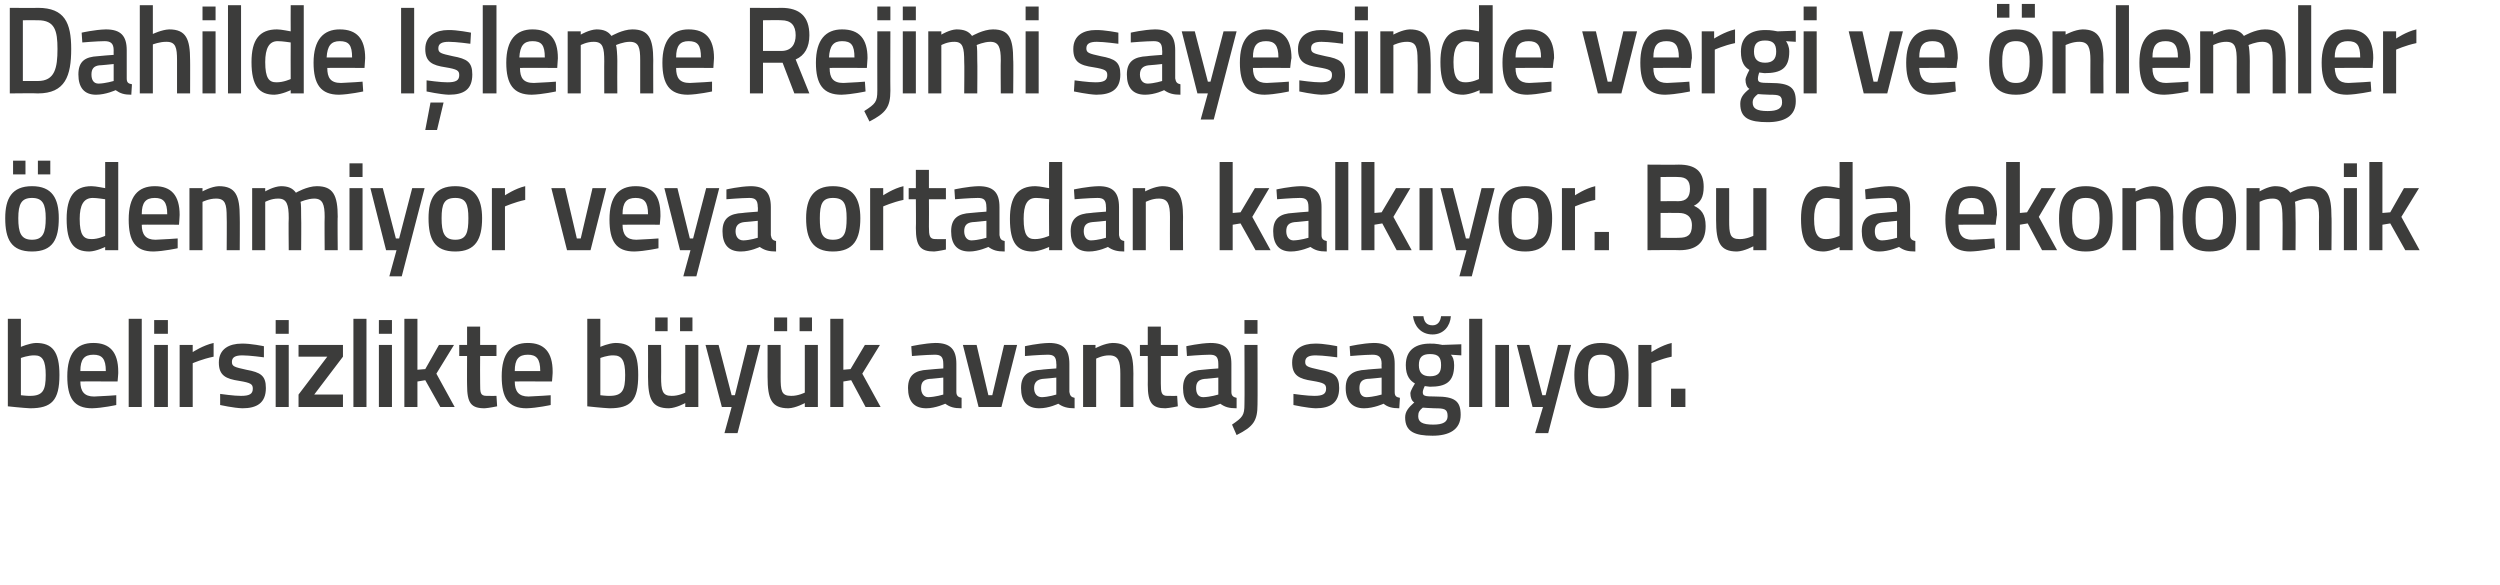 <?xml version="1.0" standalone="no"?><!DOCTYPE svg PUBLIC "-//W3C//DTD SVG 1.1//EN" "http://www.w3.org/Graphics/SVG/1.1/DTD/svg11.dtd"><svg xmlns="http://www.w3.org/2000/svg" version="1.1" width="382.7px" height="89.6px" viewBox="0 0 382.7 89.6">  <desc>Dahilde leme Rejimi sayesinde vergi ve nlemler denmiyor veya ortadan kalk yor Bu da ekonomik belirsizlikte b y k</desc>  <defs/>  <g id="Polygon150074">    <path d="M 9.1 57.4 C 9.1 61.3 7.9 62.5 4.6 62.5 C 3.61 62.46 1.2 62.2 1.2 62.2 L 1.2 48.8 L 3.2 48.8 L 3.2 53.1 C 3.2 53.1 4.48 52.54 5.5 52.5 C 8 52.5 9.1 53.8 9.1 57.4 Z M 7 57.4 C 7 55.2 6.5 54.4 5.3 54.4 C 4.29 54.38 3.2 54.8 3.2 54.8 L 3.2 60.5 C 3.2 60.5 4.22 60.62 4.6 60.6 C 6.6 60.6 7 59.7 7 57.4 Z M 17.8 60.5 L 17.8 62 C 17.8 62 15.72 62.46 14.1 62.5 C 11.3 62.5 10.3 60.9 10.3 57.6 C 10.3 54.1 11.7 52.5 14.3 52.5 C 16.8 52.5 18.1 53.9 18.1 56.9 C 18.14 56.89 18 58.4 18 58.4 C 18 58.4 12.29 58.37 12.3 58.4 C 12.3 59.9 12.9 60.7 14.4 60.7 C 15.85 60.65 17.8 60.5 17.8 60.5 Z M 16.2 56.8 C 16.2 54.9 15.6 54.3 14.3 54.3 C 12.9 54.3 12.3 55 12.3 56.8 C 12.3 56.8 16.2 56.8 16.2 56.8 Z M 19.7 48.8 L 21.7 48.8 L 21.7 62.3 L 19.7 62.3 L 19.7 48.8 Z M 23.6 52.8 L 25.7 52.8 L 25.7 62.3 L 23.6 62.3 L 23.6 52.8 Z M 23.6 49 L 25.7 49 L 25.7 51.1 L 23.6 51.1 L 23.6 49 Z M 27.5 52.8 L 29.5 52.8 L 29.5 53.9 C 29.5 53.9 31.09 52.85 32.7 52.5 C 32.7 52.5 32.7 54.6 32.7 54.6 C 30.98 54.95 29.5 55.6 29.5 55.6 L 29.5 62.3 L 27.5 62.3 L 27.5 52.8 Z M 40.4 54.7 C 40.4 54.7 38.22 54.4 37.1 54.4 C 36 54.4 35.5 54.7 35.5 55.4 C 35.5 56.1 35.9 56.2 37.7 56.6 C 39.9 57 40.7 57.5 40.7 59.4 C 40.7 61.7 39.3 62.5 37.1 62.5 C 35.79 62.46 33.7 62 33.7 62 L 33.7 60.3 C 33.7 60.3 35.94 60.62 36.9 60.6 C 38.2 60.6 38.7 60.3 38.7 59.5 C 38.7 58.8 38.4 58.6 36.6 58.3 C 34.6 58 33.5 57.5 33.5 55.5 C 33.5 53.4 35.1 52.6 37 52.6 C 38.32 52.56 40.4 53 40.4 53 L 40.4 54.7 Z M 42.2 52.8 L 44.2 52.8 L 44.2 62.3 L 42.2 62.3 L 42.2 52.8 Z M 42.2 49 L 44.2 49 L 44.2 51.1 L 42.2 51.1 L 42.2 49 Z M 45.7 52.8 L 52.5 52.8 L 52.5 54.6 L 48.1 60.4 L 52.5 60.4 L 52.5 62.3 L 45.7 62.3 L 45.7 60.4 L 50.1 54.6 L 45.7 54.6 L 45.7 52.8 Z M 54.1 48.8 L 56.1 48.8 L 56.1 62.3 L 54.1 62.3 L 54.1 48.8 Z M 58 52.8 L 60 52.8 L 60 62.3 L 58 62.3 L 58 52.8 Z M 58 49 L 60 49 L 60 51.1 L 58 51.1 L 58 49 Z M 61.9 62.3 L 61.9 48.8 L 63.9 48.8 L 63.9 56.6 L 65.1 56.5 L 67.2 52.8 L 69.5 52.8 L 66.8 57.2 L 69.6 62.3 L 67.4 62.3 L 65.1 58.2 L 63.9 58.4 L 63.9 62.3 L 61.9 62.3 Z M 73.5 54.5 C 73.5 54.5 73.47 58.7 73.5 58.7 C 73.5 60.1 73.5 60.6 74.5 60.6 C 75 60.62 76 60.6 76 60.6 L 76.1 62.2 C 76.1 62.2 74.85 62.46 74.2 62.5 C 72.1 62.5 71.5 61.7 71.5 58.9 C 71.48 58.93 71.5 54.5 71.5 54.5 L 70.3 54.5 L 70.3 52.8 L 71.5 52.8 L 71.5 50 L 73.5 50 L 73.5 52.8 L 76 52.8 L 76 54.5 L 73.5 54.5 Z M 84.3 60.5 L 84.3 62 C 84.3 62 82.21 62.46 80.6 62.5 C 77.8 62.5 76.8 60.9 76.8 57.6 C 76.8 54.1 78.2 52.5 80.8 52.5 C 83.3 52.5 84.6 53.9 84.6 56.9 C 84.63 56.89 84.5 58.4 84.5 58.4 C 84.5 58.4 78.78 58.37 78.8 58.4 C 78.8 59.9 79.4 60.7 80.9 60.7 C 82.34 60.65 84.3 60.5 84.3 60.5 Z M 82.7 56.8 C 82.7 54.9 82.1 54.3 80.8 54.3 C 79.4 54.3 78.8 55 78.8 56.8 C 78.8 56.8 82.7 56.8 82.7 56.8 Z M 97.7 57.4 C 97.7 61.3 96.6 62.5 93.3 62.5 C 92.28 62.46 89.9 62.2 89.9 62.2 L 89.9 48.8 L 91.9 48.8 L 91.9 53.1 C 91.9 53.1 93.14 52.54 94.2 52.5 C 96.7 52.5 97.7 53.8 97.7 57.4 Z M 95.7 57.4 C 95.7 55.2 95.2 54.4 93.9 54.4 C 92.96 54.38 91.9 54.8 91.9 54.8 L 91.9 60.5 C 91.9 60.5 92.88 60.62 93.3 60.6 C 95.3 60.6 95.7 59.7 95.7 57.4 Z M 104.9 52.8 L 104.9 60.1 C 104.9 60.1 103.9 60.62 102.8 60.6 C 101.4 60.6 101.2 59.8 101.2 57.7 C 101.23 57.73 101.2 52.8 101.2 52.8 L 99.2 52.8 C 99.2 52.8 99.22 57.71 99.2 57.7 C 99.2 61.1 99.8 62.5 102.4 62.5 C 103.55 62.46 104.9 61.7 104.9 61.7 L 104.9 62.3 L 106.9 62.3 L 106.9 52.8 L 104.9 52.8 Z M 100.3 48.6 L 102.2 48.6 L 102.2 50.7 L 100.3 50.7 L 100.3 48.6 Z M 104.1 48.6 L 106 48.6 L 106 50.7 L 104.1 50.7 L 104.1 48.6 Z M 110 52.8 L 112 60.5 L 112.5 60.5 L 114.4 52.8 L 116.4 52.8 L 112.9 66.3 L 110.9 66.3 L 112 62.3 L 110.5 62.3 L 108 52.8 L 110 52.8 Z M 123.2 52.8 L 123.2 60.1 C 123.2 60.1 122.18 60.62 121.1 60.6 C 119.6 60.6 119.5 59.8 119.5 57.7 C 119.51 57.73 119.5 52.8 119.5 52.8 L 117.5 52.8 C 117.5 52.8 117.5 57.71 117.5 57.7 C 117.5 61.1 118.1 62.5 120.7 62.5 C 121.83 62.46 123.2 61.7 123.2 61.7 L 123.2 62.3 L 125.2 62.3 L 125.2 52.8 L 123.2 52.8 Z M 118.5 48.6 L 120.5 48.6 L 120.5 50.7 L 118.5 50.7 L 118.5 48.6 Z M 122.4 48.6 L 124.3 48.6 L 124.3 50.7 L 122.4 50.7 L 122.4 48.6 Z M 127.1 62.3 L 127.1 48.8 L 129.1 48.8 L 129.1 56.6 L 130.2 56.5 L 132.4 52.8 L 134.7 52.8 L 132 57.2 L 134.8 62.3 L 132.5 62.3 L 130.3 58.2 L 129.1 58.4 L 129.1 62.3 L 127.1 62.3 Z M 146.4 60 C 146.4 60.6 146.7 60.8 147.2 60.9 C 147.2 60.9 147.2 62.5 147.2 62.5 C 146 62.5 145.4 62.3 144.7 61.8 C 144.7 61.8 143.2 62.5 141.8 62.5 C 139.9 62.5 139 61.4 139 59.4 C 139 57.4 140.1 56.7 142 56.6 C 142.04 56.57 144.4 56.4 144.4 56.4 C 144.4 56.4 144.42 55.68 144.4 55.7 C 144.4 54.6 144 54.3 143.1 54.3 C 141.84 54.31 139.6 54.5 139.6 54.5 L 139.5 53 C 139.5 53 141.55 52.54 143.2 52.5 C 145.5 52.5 146.4 53.5 146.4 55.7 C 146.4 55.7 146.4 60 146.4 60 Z M 142.3 58 C 141.4 58.1 141 58.5 141 59.4 C 141 60.2 141.4 60.8 142.1 60.8 C 143.19 60.77 144.4 60.4 144.4 60.4 L 144.4 57.8 C 144.4 57.8 142.28 58.03 142.3 58 Z M 149.5 52.8 L 151.3 60.5 L 151.9 60.5 L 153.7 52.8 L 155.7 52.8 L 153.3 62.3 L 149.8 62.3 L 147.4 52.8 L 149.5 52.8 Z M 163.7 60 C 163.8 60.6 164 60.8 164.5 60.9 C 164.5 60.9 164.5 62.5 164.5 62.5 C 163.4 62.5 162.7 62.3 162 61.8 C 162 61.8 160.6 62.5 159.1 62.5 C 157.2 62.5 156.3 61.4 156.3 59.4 C 156.3 57.4 157.4 56.7 159.4 56.6 C 159.36 56.57 161.7 56.4 161.7 56.4 C 161.7 56.4 161.74 55.68 161.7 55.7 C 161.7 54.6 161.3 54.3 160.4 54.3 C 159.16 54.31 156.9 54.5 156.9 54.5 L 156.9 53 C 156.9 53 158.86 52.54 160.6 52.5 C 162.8 52.5 163.7 53.5 163.7 55.7 C 163.7 55.7 163.7 60 163.7 60 Z M 159.6 58 C 158.8 58.1 158.3 58.5 158.3 59.4 C 158.3 60.2 158.7 60.8 159.5 60.8 C 160.5 60.77 161.7 60.4 161.7 60.4 L 161.7 57.8 C 161.7 57.8 159.6 58.03 159.6 58 Z M 165.8 62.3 L 165.8 52.8 L 167.7 52.8 L 167.7 53.3 C 167.7 53.3 169.09 52.54 170.3 52.5 C 172.9 52.5 173.5 54 173.5 57.2 C 173.48 57.16 173.5 62.3 173.5 62.3 L 171.5 62.3 C 171.5 62.3 171.49 57.22 171.5 57.2 C 171.5 55.3 171.2 54.4 169.8 54.4 C 168.78 54.38 167.8 54.9 167.8 54.9 L 167.8 62.3 L 165.8 62.3 Z M 177.7 54.5 C 177.7 54.5 177.71 58.7 177.7 58.7 C 177.7 60.1 177.8 60.6 178.7 60.6 C 179.24 60.62 180.2 60.6 180.2 60.6 L 180.3 62.2 C 180.3 62.2 179.09 62.46 178.4 62.5 C 176.4 62.5 175.7 61.7 175.7 58.9 C 175.72 58.93 175.7 54.5 175.7 54.5 L 174.5 54.5 L 174.5 52.8 L 175.7 52.8 L 175.7 50 L 177.7 50 L 177.7 52.8 L 180.3 52.8 L 180.3 54.5 L 177.7 54.5 Z M 188.5 60 C 188.5 60.6 188.8 60.8 189.3 60.9 C 189.3 60.9 189.3 62.5 189.3 62.5 C 188.1 62.5 187.5 62.3 186.8 61.8 C 186.8 61.8 185.3 62.5 183.8 62.5 C 182 62.5 181.1 61.4 181.1 59.4 C 181.1 57.4 182.2 56.7 184.1 56.6 C 184.13 56.57 186.5 56.4 186.5 56.4 C 186.5 56.4 186.51 55.68 186.5 55.7 C 186.5 54.6 186.1 54.3 185.2 54.3 C 183.93 54.31 181.7 54.5 181.7 54.5 L 181.6 53 C 181.6 53 183.63 52.54 185.3 52.5 C 187.6 52.5 188.5 53.5 188.5 55.7 C 188.5 55.7 188.5 60 188.5 60 Z M 184.4 58 C 183.5 58.1 183.1 58.5 183.1 59.4 C 183.1 60.2 183.4 60.8 184.2 60.8 C 185.27 60.77 186.5 60.4 186.5 60.4 L 186.5 57.8 C 186.5 57.8 184.37 58.03 184.4 58 Z M 190.5 52.8 L 192.5 52.8 C 192.5 52.8 192.53 61.91 192.5 61.9 C 192.5 64.4 191.9 65.3 189.3 66.6 C 189.3 66.6 188.6 65 188.6 65 C 190.2 63.9 190.5 63.6 190.5 61.9 C 190.54 61.89 190.5 52.8 190.5 52.8 Z M 190.5 49 L 192.5 49 L 192.5 51.1 L 190.5 51.1 L 190.5 49 Z M 204.7 54.7 C 204.7 54.7 202.52 54.4 201.4 54.4 C 200.3 54.4 199.8 54.7 199.8 55.4 C 199.8 56.1 200.2 56.2 202 56.6 C 204.2 57 205 57.5 205 59.4 C 205 61.7 203.6 62.5 201.4 62.5 C 200.09 62.46 198 62 198 62 L 198 60.3 C 198 60.3 200.24 60.62 201.2 60.6 C 202.5 60.6 203 60.3 203 59.5 C 203 58.8 202.7 58.6 200.9 58.3 C 198.9 58 197.8 57.5 197.8 55.5 C 197.8 53.4 199.4 52.6 201.3 52.6 C 202.61 52.56 204.7 53 204.7 53 L 204.7 54.7 Z M 213.5 60 C 213.5 60.6 213.7 60.8 214.3 60.9 C 214.3 60.9 214.2 62.5 214.2 62.5 C 213.1 62.5 212.4 62.3 211.8 61.8 C 211.8 61.8 210.3 62.5 208.8 62.5 C 207 62.5 206 61.4 206 59.4 C 206 57.4 207.1 56.7 209.1 56.6 C 209.09 56.57 211.5 56.4 211.5 56.4 C 211.5 56.4 211.47 55.68 211.5 55.7 C 211.5 54.6 211 54.3 210.1 54.3 C 208.89 54.31 206.7 54.5 206.7 54.5 L 206.6 53 C 206.6 53 208.59 52.54 210.3 52.5 C 212.5 52.5 213.5 53.5 213.5 55.7 C 213.5 55.7 213.5 60 213.5 60 Z M 209.3 58 C 208.5 58.1 208.1 58.5 208.1 59.4 C 208.1 60.2 208.4 60.8 209.2 60.8 C 210.23 60.77 211.5 60.4 211.5 60.4 L 211.5 57.8 C 211.5 57.8 209.33 58.03 209.3 58 Z M 215.1 63.9 C 215.1 63 215.6 62.4 216.5 61.6 C 216.1 61.4 215.9 60.8 215.9 60.2 C 215.9 59.8 216.6 58.7 216.6 58.7 C 215.9 58.3 215.2 57.6 215.2 55.9 C 215.2 53.5 216.8 52.6 218.9 52.6 C 219.77 52.56 220.8 52.8 220.8 52.8 L 223.7 52.7 L 223.7 54.4 C 223.7 54.4 222.13 54.31 222.1 54.3 C 222.4 54.6 222.6 55.1 222.6 55.9 C 222.6 58.5 221.3 59.2 218.9 59.2 C 218.7 59.2 218.2 59.1 218.1 59.1 C 218.1 59.1 217.8 59.7 217.8 60 C 217.8 60.6 218 60.7 219.8 60.7 C 222.7 60.7 223.6 61.4 223.6 63.5 C 223.6 65.8 221.8 66.7 219.3 66.7 C 216.6 66.7 215.1 66.1 215.1 63.9 Z M 217.8 62.4 C 217.3 62.8 217.1 63.1 217.1 63.7 C 217.1 64.6 217.7 65 219.4 65 C 220.9 65 221.6 64.6 221.6 63.7 C 221.6 62.6 221.1 62.5 219.6 62.5 C 219.1 62.5 217.8 62.4 217.8 62.4 Z M 220.6 55.9 C 220.6 54.7 220.2 54.2 218.9 54.2 C 217.7 54.2 217.2 54.7 217.2 55.9 C 217.2 57 217.7 57.6 218.9 57.6 C 220.2 57.6 220.6 57 220.6 55.9 Z M 217.9 48.4 C 218 49.3 218.4 49.8 219.3 49.8 C 220.1 49.8 220.5 49.2 220.6 48.4 C 220.6 48.4 222.1 48.4 222.1 48.4 C 222 49.9 221 51.2 219.3 51.2 C 217.5 51.2 216.5 49.9 216.3 48.4 C 216.3 48.4 217.9 48.4 217.9 48.4 Z M 224.9 48.8 L 226.9 48.8 L 226.9 62.3 L 224.9 62.3 L 224.9 48.8 Z M 228.9 52.8 L 231 52.8 L 231 62.3 L 228.9 62.3 L 228.9 52.8 Z M 234.1 52.8 L 236.1 60.5 L 236.6 60.5 L 238.5 52.8 L 240.5 52.8 L 237 66.3 L 235 66.3 L 236.2 62.3 L 234.6 62.3 L 232.2 52.8 L 234.1 52.8 Z M 249.3 57.4 C 249.3 60.6 248.3 62.5 245.1 62.5 C 242 62.5 241 60.6 241 57.4 C 241 54.4 242.1 52.5 245.1 52.5 C 248.2 52.5 249.3 54.4 249.3 57.4 Z M 247.2 57.4 C 247.2 55.2 246.8 54.3 245.1 54.3 C 243.5 54.3 243.1 55.2 243.1 57.4 C 243.1 59.6 243.4 60.7 245.1 60.7 C 246.9 60.7 247.2 59.6 247.2 57.4 Z M 250.8 52.8 L 252.8 52.8 L 252.8 53.9 C 252.8 53.9 254.35 52.85 255.9 52.5 C 255.9 52.5 255.9 54.6 255.9 54.6 C 254.24 54.95 252.8 55.6 252.8 55.6 L 252.8 62.3 L 250.8 62.3 L 250.8 52.8 Z M 255.8 59.5 L 258 59.5 L 258 62.3 L 255.8 62.3 L 255.8 59.5 Z " stroke="none" fill="#3c3c3b"/>  </g>  <g id="Polygon150073">    <path d="M 0.8 33.4 C 0.8 36.6 1.7 38.5 4.9 38.5 C 8.1 38.5 9 36.6 9 33.4 C 9 30.4 8 28.5 4.9 28.5 C 1.8 28.5 0.8 30.4 0.8 33.4 Z M 2.8 33.4 C 2.8 31.2 3.3 30.3 4.9 30.3 C 6.5 30.3 7 31.2 7 33.4 C 7 35.6 6.6 36.7 4.9 36.7 C 3.2 36.7 2.8 35.6 2.8 33.4 Z M 2 24.6 L 3.9 24.6 L 3.9 26.7 L 2 26.7 L 2 24.6 Z M 5.8 24.6 L 7.7 24.6 L 7.7 26.7 L 5.8 26.7 L 5.8 24.6 Z M 18.1 38.3 L 16.1 38.3 L 16.1 37.8 C 16.1 37.8 14.78 38.46 13.7 38.5 C 11.3 38.5 10.2 37.2 10.2 33.5 C 10.2 30.1 11.4 28.5 14 28.5 C 14.7 28.5 16 28.8 16.1 28.8 C 16.11 28.79 16.1 24.8 16.1 24.8 L 18.1 24.8 L 18.1 38.3 Z M 16.1 36.1 C 16.1 36.1 16.11 30.52 16.1 30.5 C 16 30.5 14.9 30.3 14.2 30.3 C 12.8 30.3 12.2 31.4 12.2 33.5 C 12.2 36 12.8 36.6 14 36.6 C 15.02 36.62 16.1 36.1 16.1 36.1 Z M 27.2 36.5 L 27.2 38 C 27.2 38 25.11 38.46 23.5 38.5 C 20.7 38.5 19.7 36.9 19.7 33.6 C 19.7 30.1 21.1 28.5 23.7 28.5 C 26.2 28.5 27.5 29.9 27.5 32.9 C 27.52 32.89 27.4 34.4 27.4 34.4 C 27.4 34.4 21.68 34.37 21.7 34.4 C 21.7 35.9 22.3 36.7 23.8 36.7 C 25.24 36.65 27.2 36.5 27.2 36.5 Z M 25.6 32.8 C 25.6 30.9 25 30.3 23.7 30.3 C 22.3 30.3 21.7 31 21.7 32.8 C 21.7 32.8 25.6 32.8 25.6 32.8 Z M 29 38.3 L 29 28.8 L 31 28.8 L 31 29.3 C 31 29.3 32.34 28.54 33.5 28.5 C 36.1 28.5 36.7 30 36.7 33.2 C 36.73 33.16 36.7 38.3 36.7 38.3 L 34.7 38.3 C 34.7 38.3 34.74 33.22 34.7 33.2 C 34.7 31.3 34.5 30.4 33.1 30.4 C 32.03 30.38 31 30.9 31 30.9 L 31 38.3 L 29 38.3 Z M 38.6 38.3 L 38.6 28.8 L 40.6 28.8 L 40.6 29.3 C 40.6 29.3 41.87 28.54 43 28.5 C 44.1 28.5 44.8 28.8 45.3 29.5 C 45.3 29.5 47 28.5 48.5 28.5 C 51 28.5 51.7 29.9 51.7 33.2 C 51.65 33.16 51.7 38.3 51.7 38.3 L 49.7 38.3 C 49.7 38.3 49.66 33.22 49.7 33.2 C 49.7 31.3 49.4 30.4 48.1 30.4 C 47.1 30.4 46 30.9 46 30.9 C 46.1 31.1 46.1 32.4 46.1 33.3 C 46.14 33.33 46.1 38.3 46.1 38.3 L 44.2 38.3 C 44.2 38.3 44.15 33.37 44.2 33.4 C 44.2 31.3 43.9 30.4 42.6 30.4 C 41.54 30.38 40.6 30.9 40.6 30.9 L 40.6 38.3 L 38.6 38.3 Z M 53.5 28.8 L 55.5 28.8 L 55.5 38.3 L 53.5 38.3 L 53.5 28.8 Z M 53.5 25 L 55.5 25 L 55.5 27.1 L 53.5 27.1 L 53.5 25 Z M 58.6 28.8 L 60.6 36.5 L 61.1 36.5 L 63.1 28.8 L 65 28.8 L 61.5 42.3 L 59.6 42.3 L 60.7 38.3 L 59.1 38.3 L 56.7 28.8 L 58.6 28.8 Z M 73.8 33.4 C 73.8 36.6 72.8 38.5 69.7 38.5 C 66.5 38.5 65.6 36.6 65.6 33.4 C 65.6 30.4 66.6 28.5 69.7 28.5 C 72.7 28.5 73.8 30.4 73.8 33.4 Z M 71.7 33.4 C 71.7 31.2 71.3 30.3 69.7 30.3 C 68 30.3 67.6 31.2 67.6 33.4 C 67.6 35.6 68 36.7 69.7 36.7 C 71.4 36.7 71.7 35.6 71.7 33.4 Z M 75.3 28.8 L 77.3 28.8 L 77.3 29.9 C 77.3 29.9 78.87 28.85 80.4 28.5 C 80.4 28.5 80.4 30.6 80.4 30.6 C 78.76 30.95 77.3 31.6 77.3 31.6 L 77.3 38.3 L 75.3 38.3 L 75.3 28.8 Z M 86.5 28.8 L 88.3 36.5 L 88.9 36.5 L 90.7 28.8 L 92.8 28.8 L 90.4 38.3 L 86.8 38.3 L 84.4 28.8 L 86.5 28.8 Z M 100.8 36.5 L 100.8 38 C 100.8 38 98.73 38.46 97.1 38.5 C 94.3 38.5 93.3 36.9 93.3 33.6 C 93.3 30.1 94.7 28.5 97.3 28.5 C 99.9 28.5 101.1 29.9 101.1 32.9 C 101.14 32.89 101 34.4 101 34.4 C 101 34.4 95.3 34.37 95.3 34.4 C 95.3 35.9 95.9 36.7 97.4 36.7 C 98.86 36.65 100.8 36.5 100.8 36.5 Z M 99.2 32.8 C 99.2 30.9 98.6 30.3 97.3 30.3 C 95.9 30.3 95.3 31 95.3 32.8 C 95.3 32.8 99.2 32.8 99.2 32.8 Z M 103.7 28.8 L 105.6 36.5 L 106.1 36.5 L 108.1 28.8 L 110.1 28.8 L 106.6 42.3 L 104.6 42.3 L 105.7 38.3 L 104.1 38.3 L 101.7 28.8 L 103.7 28.8 Z M 118 36 C 118.1 36.6 118.3 36.8 118.8 36.9 C 118.8 36.9 118.8 38.5 118.8 38.5 C 117.7 38.5 117 38.3 116.3 37.8 C 116.3 37.8 114.9 38.5 113.4 38.5 C 111.5 38.5 110.6 37.4 110.6 35.4 C 110.6 33.4 111.7 32.7 113.7 32.6 C 113.67 32.57 116 32.4 116 32.4 C 116 32.4 116.05 31.68 116 31.7 C 116 30.6 115.6 30.3 114.7 30.3 C 113.47 30.31 111.2 30.5 111.2 30.5 L 111.2 29 C 111.2 29 113.17 28.54 114.9 28.5 C 117.1 28.5 118 29.5 118 31.7 C 118 31.7 118 36 118 36 Z M 113.9 34 C 113.1 34.1 112.6 34.5 112.6 35.4 C 112.6 36.2 113 36.8 113.8 36.8 C 114.81 36.77 116 36.4 116 36.4 L 116 33.8 C 116 33.8 113.91 34.03 113.9 34 Z M 131.7 33.4 C 131.7 36.6 130.7 38.5 127.5 38.5 C 124.4 38.5 123.4 36.6 123.4 33.4 C 123.4 30.4 124.5 28.5 127.5 28.5 C 130.6 28.5 131.7 30.4 131.7 33.4 Z M 129.6 33.4 C 129.6 31.2 129.2 30.3 127.5 30.3 C 125.9 30.3 125.5 31.2 125.5 33.4 C 125.5 35.6 125.8 36.7 127.5 36.7 C 129.3 36.7 129.6 35.6 129.6 33.4 Z M 133.2 28.8 L 135.2 28.8 L 135.2 29.9 C 135.2 29.9 136.75 28.85 138.3 28.5 C 138.3 28.5 138.3 30.6 138.3 30.6 C 136.64 30.95 135.2 31.6 135.2 31.6 L 135.2 38.3 L 133.2 38.3 L 133.2 28.8 Z M 142.2 30.5 C 142.2 30.5 142.23 34.7 142.2 34.7 C 142.2 36.1 142.3 36.6 143.2 36.6 C 143.76 36.62 144.8 36.6 144.8 36.6 L 144.8 38.2 C 144.8 38.2 143.61 38.46 143 38.5 C 140.9 38.5 140.2 37.7 140.2 34.9 C 140.24 34.93 140.2 30.5 140.2 30.5 L 139.1 30.5 L 139.1 28.8 L 140.2 28.8 L 140.2 26 L 142.2 26 L 142.2 28.8 L 144.8 28.8 L 144.8 30.5 L 142.2 30.5 Z M 153 36 C 153.1 36.6 153.3 36.8 153.8 36.9 C 153.8 36.9 153.8 38.5 153.8 38.5 C 152.6 38.5 152 38.3 151.3 37.8 C 151.3 37.8 149.8 38.5 148.4 38.5 C 146.5 38.5 145.6 37.4 145.6 35.4 C 145.6 33.4 146.7 32.7 148.6 32.6 C 148.65 32.57 151 32.4 151 32.4 C 151 32.4 151.03 31.68 151 31.7 C 151 30.6 150.6 30.3 149.7 30.3 C 148.45 30.31 146.2 30.5 146.2 30.5 L 146.1 29 C 146.1 29 148.15 28.54 149.8 28.5 C 152.1 28.5 153 29.5 153 31.7 C 153 31.7 153 36 153 36 Z M 148.9 34 C 148 34.1 147.6 34.5 147.6 35.4 C 147.6 36.2 148 36.8 148.7 36.8 C 149.79 36.77 151 36.4 151 36.4 L 151 33.8 C 151 33.8 148.89 34.03 148.9 34 Z M 162.6 38.3 L 160.6 38.3 L 160.6 37.8 C 160.6 37.8 159.23 38.46 158.1 38.5 C 155.7 38.5 154.6 37.2 154.6 33.5 C 154.6 30.1 155.8 28.5 158.5 28.5 C 159.2 28.5 160.4 28.8 160.6 28.8 C 160.56 28.79 160.6 24.8 160.6 24.8 L 162.6 24.8 L 162.6 38.3 Z M 160.6 36.1 C 160.6 36.1 160.56 30.52 160.6 30.5 C 160.4 30.5 159.4 30.3 158.6 30.3 C 157.2 30.3 156.7 31.4 156.7 33.5 C 156.7 36 157.3 36.6 158.4 36.6 C 159.47 36.62 160.6 36.1 160.6 36.1 Z M 171.3 36 C 171.4 36.6 171.6 36.8 172.1 36.9 C 172.1 36.9 172.1 38.5 172.1 38.5 C 171 38.5 170.3 38.3 169.6 37.8 C 169.6 37.8 168.2 38.5 166.7 38.5 C 164.8 38.5 163.9 37.4 163.9 35.4 C 163.9 33.4 165 32.7 167 32.6 C 166.96 32.57 169.3 32.4 169.3 32.4 C 169.3 32.4 169.33 31.68 169.3 31.7 C 169.3 30.6 168.9 30.3 168 30.3 C 166.75 30.31 164.5 30.5 164.5 30.5 L 164.4 29 C 164.4 29 166.46 28.54 168.2 28.5 C 170.4 28.5 171.3 29.5 171.3 31.7 C 171.3 31.7 171.3 36 171.3 36 Z M 167.2 34 C 166.3 34.1 165.9 34.5 165.9 35.4 C 165.9 36.2 166.3 36.8 167 36.8 C 168.1 36.77 169.3 36.4 169.3 36.4 L 169.3 33.8 C 169.3 33.8 167.2 34.03 167.2 34 Z M 173.4 38.3 L 173.4 28.8 L 175.3 28.8 L 175.3 29.3 C 175.3 29.3 176.69 28.54 177.9 28.5 C 180.4 28.5 181.1 30 181.1 33.2 C 181.08 33.16 181.1 38.3 181.1 38.3 L 179.1 38.3 C 179.1 38.3 179.08 33.22 179.1 33.2 C 179.1 31.3 178.8 30.4 177.4 30.4 C 176.38 30.38 175.4 30.9 175.4 30.9 L 175.4 38.3 L 173.4 38.3 Z M 186.7 38.3 L 186.7 24.8 L 188.7 24.8 L 188.7 32.6 L 189.9 32.5 L 192.1 28.8 L 194.3 28.8 L 191.7 33.2 L 194.5 38.3 L 192.2 38.3 L 189.9 34.2 L 188.7 34.4 L 188.7 38.3 L 186.7 38.3 Z M 202.3 36 C 202.3 36.6 202.6 36.8 203.1 36.9 C 203.1 36.9 203.1 38.5 203.1 38.5 C 201.9 38.5 201.3 38.3 200.6 37.8 C 200.6 37.8 199.1 38.5 197.6 38.5 C 195.8 38.5 194.9 37.4 194.9 35.4 C 194.9 33.4 196 32.7 197.9 32.6 C 197.94 32.57 200.3 32.4 200.3 32.4 C 200.3 32.4 200.32 31.68 200.3 31.7 C 200.3 30.6 199.9 30.3 199 30.3 C 197.74 30.31 195.5 30.5 195.5 30.5 L 195.4 29 C 195.4 29 197.44 28.54 199.1 28.5 C 201.4 28.5 202.3 29.5 202.3 31.7 C 202.3 31.7 202.3 36 202.3 36 Z M 198.2 34 C 197.3 34.1 196.9 34.5 196.9 35.4 C 196.9 36.2 197.3 36.8 198 36.8 C 199.08 36.77 200.3 36.4 200.3 36.4 L 200.3 33.8 C 200.3 33.8 198.18 34.03 198.2 34 Z M 204.4 24.8 L 206.4 24.8 L 206.4 38.3 L 204.4 38.3 L 204.4 24.8 Z M 208.4 38.3 L 208.4 24.8 L 210.4 24.8 L 210.4 32.6 L 211.5 32.5 L 213.7 28.8 L 215.9 28.8 L 213.3 33.2 L 216.1 38.3 L 213.8 38.3 L 211.6 34.2 L 210.4 34.4 L 210.4 38.3 L 208.4 38.3 Z M 217.3 28.8 L 219.3 28.8 L 219.3 38.3 L 217.3 38.3 L 217.3 28.8 Z M 222.4 28.8 L 224.4 36.5 L 224.9 36.5 L 226.8 28.8 L 228.8 28.8 L 225.3 42.3 L 223.4 42.3 L 224.5 38.3 L 222.9 38.3 L 220.5 28.8 L 222.4 28.8 Z M 237.6 33.4 C 237.6 36.6 236.6 38.5 233.5 38.5 C 230.3 38.5 229.4 36.6 229.4 33.4 C 229.4 30.4 230.4 28.5 233.5 28.5 C 236.5 28.5 237.6 30.4 237.6 33.4 Z M 235.5 33.4 C 235.5 31.2 235.1 30.3 233.5 30.3 C 231.8 30.3 231.4 31.2 231.4 33.4 C 231.4 35.6 231.7 36.7 233.5 36.7 C 235.2 36.7 235.5 35.6 235.5 33.4 Z M 239.1 28.8 L 241.1 28.8 L 241.1 29.9 C 241.1 29.9 242.66 28.85 244.2 28.5 C 244.2 28.5 244.2 30.6 244.2 30.6 C 242.55 30.95 241.1 31.6 241.1 31.6 L 241.1 38.3 L 239.1 38.3 L 239.1 28.8 Z M 244.1 35.5 L 246.3 35.5 L 246.3 38.3 L 244.1 38.3 L 244.1 35.5 Z M 257 25.2 C 259.5 25.2 260.8 26.2 260.8 28.6 C 260.8 30.2 260.3 31 259.3 31.5 C 260.4 32 261.1 32.8 261.1 34.6 C 261.1 37.2 259.6 38.3 257.1 38.3 C 257.12 38.25 252.2 38.3 252.2 38.3 L 252.2 25.2 C 252.2 25.2 256.97 25.24 257 25.2 Z M 254.2 32.6 L 254.2 36.4 C 254.2 36.4 257.01 36.43 257 36.4 C 258.3 36.4 259 36 259 34.5 C 259 33 258 32.6 257 32.6 C 256.97 32.57 254.2 32.6 254.2 32.6 Z M 254.2 27.1 L 254.2 30.8 C 254.2 30.8 256.94 30.78 256.9 30.8 C 258.2 30.8 258.7 30.1 258.7 28.9 C 258.7 27.6 258.1 27.1 256.9 27.1 C 256.86 27.06 254.2 27.1 254.2 27.1 Z M 270.4 28.8 L 270.4 38.3 L 268.4 38.3 L 268.4 37.7 C 268.4 37.7 267.03 38.46 265.9 38.5 C 263.3 38.5 262.7 37.1 262.7 33.7 C 262.7 33.71 262.7 28.8 262.7 28.8 L 264.7 28.8 C 264.7 28.8 264.71 33.73 264.7 33.7 C 264.7 35.8 264.8 36.6 266.3 36.6 C 267.38 36.62 268.4 36.1 268.4 36.1 L 268.4 28.8 L 270.4 28.8 Z M 283.6 38.3 L 281.6 38.3 L 281.6 37.8 C 281.6 37.8 280.3 38.46 279.2 38.5 C 276.8 38.5 275.7 37.2 275.7 33.5 C 275.7 30.1 276.9 28.5 279.5 28.5 C 280.3 28.5 281.5 28.8 281.6 28.8 C 281.63 28.79 281.6 24.8 281.6 24.8 L 283.6 24.8 L 283.6 38.3 Z M 281.6 36.1 C 281.6 36.1 281.63 30.52 281.6 30.5 C 281.5 30.5 280.4 30.3 279.7 30.3 C 278.3 30.3 277.7 31.4 277.7 33.5 C 277.7 36 278.4 36.6 279.5 36.6 C 280.54 36.62 281.6 36.1 281.6 36.1 Z M 292.4 36 C 292.4 36.6 292.7 36.8 293.2 36.9 C 293.2 36.9 293.2 38.5 293.2 38.5 C 292 38.5 291.4 38.3 290.7 37.8 C 290.7 37.8 289.2 38.5 287.7 38.5 C 285.9 38.5 285 37.4 285 35.4 C 285 33.4 286.1 32.7 288 32.6 C 288.03 32.57 290.4 32.4 290.4 32.4 C 290.4 32.4 290.41 31.68 290.4 31.7 C 290.4 30.6 290 30.3 289.1 30.3 C 287.83 30.31 285.6 30.5 285.6 30.5 L 285.5 29 C 285.5 29 287.53 28.54 289.2 28.5 C 291.5 28.5 292.4 29.5 292.4 31.7 C 292.4 31.7 292.4 36 292.4 36 Z M 288.3 34 C 287.4 34.1 287 34.5 287 35.4 C 287 36.2 287.3 36.8 288.1 36.8 C 289.17 36.77 290.4 36.4 290.4 36.4 L 290.4 33.8 C 290.4 33.8 288.27 34.03 288.3 34 Z M 305.3 36.5 L 305.4 38 C 305.4 38 303.25 38.46 301.6 38.5 C 298.9 38.5 297.8 36.9 297.8 33.6 C 297.8 30.1 299.3 28.5 301.8 28.5 C 304.4 28.5 305.7 29.9 305.7 32.9 C 305.67 32.89 305.5 34.4 305.5 34.4 C 305.5 34.4 299.82 34.37 299.8 34.4 C 299.8 35.9 300.4 36.7 301.9 36.7 C 303.38 36.65 305.3 36.5 305.3 36.5 Z M 303.7 32.8 C 303.7 30.9 303.1 30.3 301.8 30.3 C 300.4 30.3 299.8 31 299.8 32.8 C 299.8 32.8 303.7 32.8 303.7 32.8 Z M 307.1 38.3 L 307.1 24.8 L 309.2 24.8 L 309.2 32.6 L 310.3 32.5 L 312.5 28.8 L 314.7 28.8 L 312.1 33.2 L 314.9 38.3 L 312.6 38.3 L 310.4 34.2 L 309.2 34.4 L 309.2 38.3 L 307.1 38.3 Z M 323.4 33.4 C 323.4 36.6 322.5 38.5 319.3 38.5 C 316.1 38.5 315.2 36.6 315.2 33.4 C 315.2 30.4 316.2 28.5 319.3 28.5 C 322.4 28.5 323.4 30.4 323.4 33.4 Z M 321.4 33.4 C 321.4 31.2 320.9 30.3 319.3 30.3 C 317.7 30.3 317.2 31.2 317.2 33.4 C 317.2 35.6 317.6 36.7 319.3 36.7 C 321 36.7 321.4 35.6 321.4 33.4 Z M 324.9 38.3 L 324.9 28.8 L 326.9 28.8 L 326.9 29.3 C 326.9 29.3 328.28 28.54 329.5 28.5 C 332 28.5 332.7 30 332.7 33.2 C 332.67 33.16 332.7 38.3 332.7 38.3 L 330.7 38.3 C 330.7 38.3 330.68 33.22 330.7 33.2 C 330.7 31.3 330.4 30.4 329 30.4 C 327.97 30.38 327 30.9 327 30.9 L 327 38.3 L 324.9 38.3 Z M 342.3 33.4 C 342.3 36.6 341.4 38.5 338.2 38.5 C 335.1 38.5 334.1 36.6 334.1 33.4 C 334.1 30.4 335.1 28.5 338.2 28.5 C 341.3 28.5 342.3 30.4 342.3 33.4 Z M 340.3 33.4 C 340.3 31.2 339.8 30.3 338.2 30.3 C 336.6 30.3 336.1 31.2 336.1 33.4 C 336.1 35.6 336.5 36.7 338.2 36.7 C 339.9 36.7 340.3 35.6 340.3 33.4 Z M 343.9 38.3 L 343.9 28.8 L 345.9 28.8 L 345.9 29.3 C 345.9 29.3 347.16 28.54 348.2 28.5 C 349.4 28.5 350.1 28.8 350.6 29.5 C 350.6 29.5 352.3 28.5 353.8 28.5 C 356.3 28.5 356.9 29.9 356.9 33.2 C 356.95 33.16 356.9 38.3 356.9 38.3 L 355 38.3 C 355 38.3 354.96 33.22 355 33.2 C 355 31.3 354.7 30.4 353.4 30.4 C 352.4 30.4 351.3 30.9 351.3 30.9 C 351.4 31.1 351.4 32.4 351.4 33.3 C 351.44 33.33 351.4 38.3 351.4 38.3 L 349.4 38.3 C 349.4 38.3 349.45 33.37 349.4 33.4 C 349.4 31.3 349.2 30.4 347.9 30.4 C 346.83 30.38 345.9 30.9 345.9 30.9 L 345.9 38.3 L 343.9 38.3 Z M 358.8 28.8 L 360.8 28.8 L 360.8 38.3 L 358.8 38.3 L 358.8 28.8 Z M 358.8 25 L 360.8 25 L 360.8 27.1 L 358.8 27.1 L 358.8 25 Z M 362.7 38.3 L 362.7 24.8 L 364.7 24.8 L 364.7 32.6 L 365.9 32.5 L 368 28.8 L 370.3 28.8 L 367.6 33.2 L 370.4 38.3 L 368.2 38.3 L 365.9 34.2 L 364.7 34.4 L 364.7 38.3 L 362.7 38.3 Z " stroke="none" fill="#3c3c3b"/>  </g>  <g id="Polygon150072">    <path d="M 1.5 14.3 L 1.5 1.2 C 1.5 1.2 5.82 1.24 5.8 1.2 C 9.9 1.2 10.9 3.5 10.9 7.5 C 10.9 11.6 10 14.3 5.8 14.3 C 5.82 14.25 1.5 14.3 1.5 14.3 Z M 5.8 3.1 C 5.82 3.08 3.5 3.1 3.5 3.1 L 3.5 12.4 C 3.5 12.4 5.82 12.39 5.8 12.4 C 8.4 12.4 8.8 10.4 8.8 7.5 C 8.8 4.7 8.4 3.1 5.8 3.1 Z M 19.4 12 C 19.4 12.6 19.6 12.8 20.2 12.9 C 20.2 12.9 20.1 14.5 20.1 14.5 C 19 14.5 18.4 14.3 17.7 13.8 C 17.7 13.8 16.2 14.5 14.7 14.5 C 12.9 14.5 12 13.4 12 11.4 C 12 9.4 13 8.7 15 8.6 C 15 8.57 17.4 8.4 17.4 8.4 C 17.4 8.4 17.38 7.68 17.4 7.7 C 17.4 6.6 16.9 6.3 16 6.3 C 14.8 6.31 12.6 6.5 12.6 6.5 L 12.5 5 C 12.5 5 14.51 4.54 16.2 4.5 C 18.5 4.5 19.4 5.5 19.4 7.7 C 19.4 7.7 19.4 12 19.4 12 Z M 15.2 10 C 14.4 10.1 14 10.5 14 11.4 C 14 12.2 14.3 12.8 15.1 12.8 C 16.15 12.77 17.4 12.4 17.4 12.4 L 17.4 9.8 C 17.4 9.8 15.24 10.03 15.2 10 Z M 21.4 14.3 L 21.4 0.8 L 23.4 0.8 L 23.4 5.2 C 23.4 5.2 24.77 4.54 25.9 4.5 C 28.5 4.5 29.1 6 29.1 9.2 C 29.12 9.16 29.1 14.3 29.1 14.3 L 27.1 14.3 C 27.1 14.3 27.11 9.22 27.1 9.2 C 27.1 7.3 26.9 6.4 25.5 6.4 C 24.46 6.38 23.4 6.8 23.4 6.8 L 23.4 14.3 L 21.4 14.3 Z M 31 4.8 L 33 4.8 L 33 14.3 L 31 14.3 L 31 4.8 Z M 31 1 L 33 1 L 33 3.1 L 31 3.1 L 31 1 Z M 34.9 0.8 L 36.9 0.8 L 36.9 14.3 L 34.9 14.3 L 34.9 0.8 Z M 46.5 14.3 L 44.5 14.3 L 44.5 13.8 C 44.5 13.8 43.15 14.46 42 14.5 C 39.7 14.5 38.5 13.2 38.5 9.5 C 38.5 6.1 39.7 4.5 42.4 4.5 C 43.1 4.5 44.4 4.8 44.5 4.8 C 44.48 4.79 44.5 0.8 44.5 0.8 L 46.5 0.8 L 46.5 14.3 Z M 44.5 12.1 C 44.5 12.1 44.48 6.52 44.5 6.5 C 44.4 6.5 43.3 6.3 42.5 6.3 C 41.2 6.3 40.6 7.4 40.6 9.5 C 40.6 12 41.2 12.6 42.3 12.6 C 43.39 12.62 44.5 12.1 44.5 12.1 Z M 55.5 12.5 L 55.6 14 C 55.6 14 53.48 14.46 51.9 14.5 C 49.1 14.5 48 12.9 48 9.6 C 48 6.1 49.5 4.5 52 4.5 C 54.6 4.5 55.9 5.9 55.9 8.9 C 55.89 8.89 55.8 10.4 55.8 10.4 C 55.8 10.4 50.05 10.37 50.1 10.4 C 50.1 11.9 50.6 12.7 52.2 12.7 C 53.61 12.65 55.5 12.5 55.5 12.5 Z M 53.9 8.8 C 53.9 6.9 53.4 6.3 52 6.3 C 50.7 6.3 50.1 7 50 8.8 C 50 8.8 53.9 8.8 53.9 8.8 Z M 61.4 1.2 L 63.4 1.2 L 63.4 14.3 L 61.4 14.3 L 61.4 1.2 Z M 61.4 -2.8 L 63.4 -2.8 L 63.4 -0.6 L 61.4 -0.6 L 61.4 -2.8 Z M 65.1 19.9 L 66.9 19.9 L 67.9 15.7 L 65.9 15.7 L 65.1 19.9 Z M 72 6.7 C 72 6.7 69.84 6.4 68.7 6.4 C 67.6 6.4 67.1 6.7 67.1 7.4 C 67.1 8.1 67.5 8.2 69.3 8.6 C 71.5 9 72.3 9.5 72.3 11.4 C 72.3 13.7 71 14.5 68.7 14.5 C 67.41 14.46 65.3 14 65.3 14 L 65.3 12.3 C 65.3 12.3 67.56 12.62 68.5 12.6 C 69.8 12.6 70.3 12.3 70.3 11.5 C 70.3 10.8 70 10.6 68.2 10.3 C 66.2 10 65.1 9.5 65.1 7.5 C 65.1 5.4 66.8 4.6 68.6 4.6 C 69.93 4.56 72.1 5 72.1 5 L 72 6.7 Z M 73.9 0.8 L 76 0.8 L 76 14.3 L 73.9 14.3 L 73.9 0.8 Z M 85.1 12.5 L 85.1 14 C 85.1 14 83 14.46 81.4 14.5 C 78.6 14.5 77.5 12.9 77.5 9.6 C 77.5 6.1 79 4.5 81.5 4.5 C 84.1 4.5 85.4 5.9 85.4 8.9 C 85.41 8.89 85.3 10.4 85.3 10.4 C 85.3 10.4 79.57 10.37 79.6 10.4 C 79.6 11.9 80.1 12.7 81.7 12.7 C 83.13 12.65 85.1 12.5 85.1 12.5 Z M 83.4 8.8 C 83.4 6.9 82.9 6.3 81.5 6.3 C 80.2 6.3 79.6 7 79.5 8.8 C 79.5 8.8 83.4 8.8 83.4 8.8 Z M 86.9 14.3 L 86.9 4.8 L 88.9 4.8 L 88.9 5.3 C 88.9 5.3 90.19 4.54 91.3 4.5 C 92.4 4.5 93.1 4.8 93.6 5.5 C 93.6 5.5 95.3 4.5 96.8 4.5 C 99.3 4.5 100 5.9 100 9.2 C 99.98 9.16 100 14.3 100 14.3 L 98 14.3 C 98 14.3 97.99 9.22 98 9.2 C 98 7.3 97.8 6.4 96.4 6.4 C 95.4 6.4 94.3 6.9 94.3 6.9 C 94.4 7.1 94.5 8.4 94.5 9.3 C 94.47 9.33 94.5 14.3 94.5 14.3 L 92.5 14.3 C 92.5 14.3 92.48 9.37 92.5 9.4 C 92.5 7.3 92.3 6.4 90.9 6.4 C 89.86 6.38 88.9 6.9 88.9 6.9 L 88.9 14.3 L 86.9 14.3 Z M 109 12.5 L 109 14 C 109 14 106.9 14.46 105.3 14.5 C 102.5 14.5 101.4 12.9 101.4 9.6 C 101.4 6.1 102.9 4.5 105.4 4.5 C 108 4.5 109.3 5.9 109.3 8.9 C 109.31 8.89 109.2 10.4 109.2 10.4 C 109.2 10.4 103.47 10.37 103.5 10.4 C 103.5 11.9 104 12.7 105.6 12.7 C 107.03 12.65 109 12.5 109 12.5 Z M 107.3 8.8 C 107.3 6.9 106.8 6.3 105.4 6.3 C 104.1 6.3 103.5 7 103.5 8.8 C 103.5 8.8 107.3 8.8 107.3 8.8 Z M 116.8 9.6 L 116.8 14.3 L 114.8 14.3 L 114.8 1.2 C 114.8 1.2 119.6 1.24 119.6 1.2 C 122.4 1.2 123.9 2.5 123.9 5.4 C 123.9 7.2 123.2 8.5 121.8 9.1 C 121.81 9.14 123.9 14.3 123.9 14.3 L 121.6 14.3 L 119.8 9.6 L 116.8 9.6 Z M 119.6 3.1 C 119.6 3.06 116.8 3.1 116.8 3.1 L 116.8 7.8 C 116.8 7.8 119.63 7.79 119.6 7.8 C 121.2 7.8 121.8 6.7 121.8 5.4 C 121.8 3.9 121.1 3.1 119.6 3.1 Z M 132.4 12.5 L 132.5 14 C 132.5 14 130.38 14.46 128.8 14.5 C 126 14.5 124.9 12.9 124.9 9.6 C 124.9 6.1 126.4 4.5 128.9 4.5 C 131.5 4.5 132.8 5.9 132.8 8.9 C 132.8 8.89 132.7 10.4 132.7 10.4 C 132.7 10.4 126.95 10.37 127 10.4 C 127 11.9 127.5 12.7 129.1 12.7 C 130.51 12.65 132.4 12.5 132.4 12.5 Z M 130.8 8.8 C 130.8 6.9 130.3 6.3 128.9 6.3 C 127.6 6.3 127 7 126.9 8.8 C 126.9 8.8 130.8 8.8 130.8 8.8 Z M 134.3 4.8 L 136.3 4.8 C 136.3 4.8 136.27 13.91 136.3 13.9 C 136.3 16.4 135.6 17.3 133.1 18.6 C 133.1 18.6 132.3 17 132.3 17 C 134 15.9 134.3 15.6 134.3 13.9 C 134.28 13.89 134.3 4.8 134.3 4.8 Z M 134.3 1 L 136.3 1 L 136.3 3.1 L 134.3 3.1 L 134.3 1 Z M 138.2 4.8 L 140.2 4.8 L 140.2 14.3 L 138.2 14.3 L 138.2 4.8 Z M 138.2 1 L 140.2 1 L 140.2 3.1 L 138.2 3.1 L 138.2 1 Z M 142.1 14.3 L 142.1 4.8 L 144.1 4.8 L 144.1 5.3 C 144.1 5.3 145.36 4.54 146.4 4.5 C 147.6 4.5 148.3 4.8 148.8 5.5 C 148.8 5.5 150.5 4.5 152 4.5 C 154.5 4.5 155.1 5.9 155.1 9.2 C 155.15 9.16 155.1 14.3 155.1 14.3 L 153.2 14.3 C 153.2 14.3 153.16 9.22 153.2 9.2 C 153.2 7.3 152.9 6.4 151.6 6.4 C 150.6 6.4 149.5 6.9 149.5 6.9 C 149.6 7.1 149.6 8.4 149.6 9.3 C 149.64 9.33 149.6 14.3 149.6 14.3 L 147.6 14.3 C 147.6 14.3 147.65 9.37 147.6 9.4 C 147.6 7.3 147.4 6.4 146.1 6.4 C 145.03 6.38 144.1 6.9 144.1 6.9 L 144.1 14.3 L 142.1 14.3 Z M 157 4.8 L 159 4.8 L 159 14.3 L 157 14.3 L 157 4.8 Z M 157 1 L 159 1 L 159 3.1 L 157 3.1 L 157 1 Z M 171.2 6.7 C 171.2 6.7 169 6.4 167.9 6.4 C 166.8 6.4 166.3 6.7 166.3 7.4 C 166.3 8.1 166.7 8.2 168.5 8.6 C 170.7 9 171.5 9.5 171.5 11.4 C 171.5 13.7 170.1 14.5 167.8 14.5 C 166.57 14.46 164.4 14 164.4 14 L 164.5 12.3 C 164.5 12.3 166.71 12.62 167.7 12.6 C 169 12.6 169.5 12.3 169.5 11.5 C 169.5 10.8 169.2 10.6 167.4 10.3 C 165.3 10 164.3 9.5 164.3 7.5 C 164.3 5.4 165.9 4.6 167.7 4.6 C 169.09 4.56 171.2 5 171.2 5 L 171.2 6.7 Z M 179.9 12 C 180 12.6 180.2 12.8 180.7 12.9 C 180.7 12.9 180.7 14.5 180.7 14.5 C 179.6 14.5 178.9 14.3 178.2 13.8 C 178.2 13.8 176.8 14.5 175.3 14.5 C 173.4 14.5 172.5 13.4 172.5 11.4 C 172.5 9.4 173.6 8.7 175.6 8.6 C 175.57 8.57 177.9 8.4 177.9 8.4 C 177.9 8.4 177.94 7.68 177.9 7.7 C 177.9 6.6 177.5 6.3 176.6 6.3 C 175.36 6.31 173.1 6.5 173.1 6.5 L 173.1 5 C 173.1 5 175.07 4.54 176.8 4.5 C 179 4.5 179.9 5.5 179.9 7.7 C 179.9 7.7 179.9 12 179.9 12 Z M 175.8 10 C 175 10.1 174.5 10.5 174.5 11.4 C 174.5 12.2 174.9 12.8 175.7 12.8 C 176.71 12.77 177.9 12.4 177.9 12.4 L 177.9 9.8 C 177.9 9.8 175.81 10.03 175.8 10 Z M 182.9 4.8 L 184.9 12.5 L 185.3 12.5 L 187.3 4.8 L 189.3 4.8 L 185.8 18.3 L 183.8 18.3 L 184.9 14.3 L 183.3 14.3 L 180.9 4.8 L 182.9 4.8 Z M 197.3 12.5 L 197.3 14 C 197.3 14 195.25 14.46 193.6 14.5 C 190.9 14.5 189.8 12.9 189.8 9.6 C 189.8 6.1 191.2 4.5 193.8 4.5 C 196.4 4.5 197.7 5.9 197.7 8.9 C 197.66 8.89 197.5 10.4 197.5 10.4 C 197.5 10.4 191.82 10.37 191.8 10.4 C 191.8 11.9 192.4 12.7 193.9 12.7 C 195.37 12.65 197.3 12.5 197.3 12.5 Z M 195.7 8.8 C 195.7 6.9 195.1 6.3 193.8 6.3 C 192.4 6.3 191.8 7 191.8 8.8 C 191.8 8.8 195.7 8.8 195.7 8.8 Z M 205.6 6.7 C 205.6 6.7 203.43 6.4 202.3 6.4 C 201.2 6.4 200.7 6.7 200.7 7.4 C 200.7 8.1 201.1 8.2 202.9 8.6 C 205.1 9 205.9 9.5 205.9 11.4 C 205.9 13.7 204.6 14.5 202.3 14.5 C 201 14.46 198.9 14 198.9 14 L 198.9 12.3 C 198.9 12.3 201.15 12.62 202.1 12.6 C 203.4 12.6 203.9 12.3 203.9 11.5 C 203.9 10.8 203.6 10.6 201.8 10.3 C 199.8 10 198.7 9.5 198.7 7.5 C 198.7 5.4 200.4 4.6 202.2 4.6 C 203.52 4.56 205.6 5 205.6 5 L 205.6 6.7 Z M 207.4 4.8 L 209.4 4.8 L 209.4 14.3 L 207.4 14.3 L 207.4 4.8 Z M 207.4 1 L 209.4 1 L 209.4 3.1 L 207.4 3.1 L 207.4 1 Z M 211.3 14.3 L 211.3 4.8 L 213.3 4.8 L 213.3 5.3 C 213.3 5.3 214.65 4.54 215.8 4.5 C 218.4 4.5 219 6 219 9.2 C 219.04 9.16 219 14.3 219 14.3 L 217 14.3 C 217 14.3 217.05 9.22 217 9.2 C 217 7.3 216.8 6.4 215.4 6.4 C 214.34 6.38 213.3 6.9 213.3 6.9 L 213.3 14.3 L 211.3 14.3 Z M 228.5 14.3 L 226.5 14.3 L 226.5 13.8 C 226.5 13.8 225.12 14.46 224 14.5 C 221.6 14.5 220.5 13.2 220.5 9.5 C 220.5 6.1 221.7 4.5 224.3 4.5 C 225.1 4.5 226.3 4.8 226.4 4.8 C 226.44 4.79 226.4 0.8 226.4 0.8 L 228.5 0.8 L 228.5 14.3 Z M 226.4 12.1 C 226.4 12.1 226.44 6.52 226.4 6.5 C 226.3 6.5 225.3 6.3 224.5 6.3 C 223.1 6.3 222.5 7.4 222.5 9.5 C 222.5 12 223.2 12.6 224.3 12.6 C 225.36 12.62 226.4 12.1 226.4 12.1 Z M 237.5 12.5 L 237.5 14 C 237.5 14 235.44 14.46 233.8 14.5 C 231.1 14.5 230 12.9 230 9.6 C 230 6.1 231.4 4.5 234 4.5 C 236.6 4.5 237.9 5.9 237.9 8.9 C 237.86 8.89 237.7 10.4 237.7 10.4 C 237.7 10.4 232.01 10.37 232 10.4 C 232 11.9 232.6 12.7 234.1 12.7 C 235.57 12.65 237.5 12.5 237.5 12.5 Z M 235.9 8.8 C 235.9 6.9 235.3 6.3 234 6.3 C 232.6 6.3 232 7 232 8.8 C 232 8.8 235.9 8.8 235.9 8.8 Z M 244.3 4.8 L 246.1 12.5 L 246.7 12.5 L 248.5 4.8 L 250.6 4.8 L 248.2 14.3 L 244.6 14.3 L 242.2 4.8 L 244.3 4.8 Z M 258.6 12.5 L 258.7 14 C 258.7 14 256.55 14.46 254.9 14.5 C 252.2 14.5 251.1 12.9 251.1 9.6 C 251.1 6.1 252.6 4.5 255.1 4.5 C 257.7 4.5 259 5.9 259 8.9 C 258.97 8.89 258.8 10.4 258.8 10.4 C 258.8 10.4 253.13 10.37 253.1 10.4 C 253.1 11.9 253.7 12.7 255.2 12.7 C 256.68 12.65 258.6 12.5 258.6 12.5 Z M 257 8.8 C 257 6.9 256.4 6.3 255.1 6.3 C 253.7 6.3 253.1 7 253.1 8.8 C 253.1 8.8 257 8.8 257 8.8 Z M 260.5 4.8 L 262.4 4.8 L 262.4 5.9 C 262.4 5.9 264.01 4.85 265.6 4.5 C 265.6 4.5 265.6 6.6 265.6 6.6 C 263.9 6.95 262.5 7.6 262.5 7.6 L 262.5 14.3 L 260.5 14.3 L 260.5 4.8 Z M 266.4 15.9 C 266.4 15 266.8 14.4 267.8 13.6 C 267.4 13.4 267.2 12.8 267.2 12.2 C 267.2 11.8 267.8 10.7 267.8 10.7 C 267.1 10.3 266.5 9.6 266.5 7.9 C 266.5 5.5 268.1 4.6 270.2 4.6 C 271.02 4.56 272.1 4.8 272.1 4.8 L 274.9 4.7 L 274.9 6.4 C 274.9 6.4 273.38 6.31 273.4 6.3 C 273.6 6.6 273.9 7.1 273.9 7.9 C 273.9 10.5 272.6 11.2 270.1 11.2 C 269.9 11.2 269.5 11.1 269.3 11.1 C 269.3 11.1 269.1 11.7 269.1 12 C 269.1 12.6 269.3 12.7 271 12.7 C 274 12.7 274.9 13.4 274.9 15.5 C 274.9 17.8 273.1 18.7 270.6 18.7 C 267.8 18.7 266.4 18.1 266.4 15.9 Z M 269.1 14.4 C 268.6 14.8 268.3 15.1 268.3 15.7 C 268.3 16.6 268.9 17 270.6 17 C 272.1 17 272.8 16.6 272.8 15.7 C 272.8 14.6 272.4 14.5 270.9 14.5 C 270.3 14.5 269.1 14.4 269.1 14.4 Z M 271.9 7.9 C 271.9 6.7 271.4 6.2 270.2 6.2 C 269 6.2 268.5 6.7 268.5 7.9 C 268.5 9 269 9.6 270.2 9.6 C 271.4 9.6 271.9 9 271.9 7.9 Z M 276.1 4.8 L 278.1 4.8 L 278.1 14.3 L 276.1 14.3 L 276.1 4.8 Z M 276.1 1 L 278.1 1 L 278.1 3.1 L 276.1 3.1 L 276.1 1 Z M 285.1 4.8 L 286.8 12.5 L 287.4 12.5 L 289.3 4.8 L 291.3 4.8 L 288.9 14.3 L 285.3 14.3 L 283 4.8 L 285.1 4.8 Z M 299.3 12.5 L 299.4 14 C 299.4 14 297.26 14.46 295.6 14.5 C 292.9 14.5 291.8 12.9 291.8 9.6 C 291.8 6.1 293.3 4.5 295.8 4.5 C 298.4 4.5 299.7 5.9 299.7 8.9 C 299.68 8.89 299.5 10.4 299.5 10.4 C 299.5 10.4 293.83 10.37 293.8 10.4 C 293.9 11.9 294.4 12.7 295.9 12.7 C 297.39 12.65 299.3 12.5 299.3 12.5 Z M 297.7 8.8 C 297.7 6.9 297.2 6.3 295.8 6.3 C 294.4 6.3 293.8 7 293.8 8.8 C 293.8 8.8 297.7 8.8 297.7 8.8 Z M 304.5 9.4 C 304.5 12.6 305.4 14.5 308.6 14.5 C 311.8 14.5 312.7 12.6 312.7 9.4 C 312.7 6.4 311.7 4.5 308.6 4.5 C 305.5 4.5 304.5 6.4 304.5 9.4 Z M 306.5 9.4 C 306.5 7.2 307 6.3 308.6 6.3 C 310.2 6.3 310.7 7.2 310.7 9.4 C 310.7 11.6 310.3 12.7 308.6 12.7 C 306.9 12.7 306.5 11.6 306.5 9.4 Z M 305.7 0.6 L 307.6 0.6 L 307.6 2.7 L 305.7 2.7 L 305.7 0.6 Z M 309.5 0.6 L 311.5 0.6 L 311.5 2.7 L 309.5 2.7 L 309.5 0.6 Z M 314.2 14.3 L 314.2 4.8 L 316.2 4.8 L 316.2 5.3 C 316.2 5.3 317.58 4.54 318.8 4.5 C 321.3 4.5 322 6 322 9.2 C 321.96 9.16 322 14.3 322 14.3 L 320 14.3 C 320 14.3 319.97 9.22 320 9.2 C 320 7.3 319.7 6.4 318.3 6.4 C 317.26 6.38 316.2 6.9 316.2 6.9 L 316.2 14.3 L 314.2 14.3 Z M 323.9 0.8 L 325.9 0.8 L 325.9 14.3 L 323.9 14.3 L 323.9 0.8 Z M 335 12.5 L 335 14 C 335 14 332.91 14.46 331.3 14.5 C 328.5 14.5 327.5 12.9 327.5 9.6 C 327.5 6.1 328.9 4.5 331.5 4.5 C 334 4.5 335.3 5.9 335.3 8.9 C 335.33 8.89 335.2 10.4 335.2 10.4 C 335.2 10.4 329.49 10.37 329.5 10.4 C 329.5 11.9 330.1 12.7 331.6 12.7 C 333.04 12.65 335 12.5 335 12.5 Z M 333.4 8.8 C 333.4 6.9 332.8 6.3 331.5 6.3 C 330.1 6.3 329.5 7 329.5 8.8 C 329.5 8.8 333.4 8.8 333.4 8.8 Z M 336.8 14.3 L 336.8 4.8 L 338.8 4.8 L 338.8 5.3 C 338.8 5.3 340.11 4.54 341.2 4.5 C 342.3 4.5 343 4.8 343.5 5.5 C 343.5 5.5 345.2 4.5 346.7 4.5 C 349.2 4.5 349.9 5.9 349.9 9.2 C 349.89 9.16 349.9 14.3 349.9 14.3 L 347.9 14.3 C 347.9 14.3 347.9 9.22 347.9 9.2 C 347.9 7.3 347.7 6.4 346.3 6.4 C 345.3 6.4 344.2 6.9 344.2 6.9 C 344.3 7.1 344.4 8.4 344.4 9.3 C 344.38 9.33 344.4 14.3 344.4 14.3 L 342.4 14.3 C 342.4 14.3 342.39 9.37 342.4 9.4 C 342.4 7.3 342.2 6.4 340.8 6.4 C 339.78 6.38 338.8 6.9 338.8 6.9 L 338.8 14.3 L 336.8 14.3 Z M 351.8 0.8 L 353.8 0.8 L 353.8 14.3 L 351.8 14.3 L 351.8 0.8 Z M 362.9 12.5 L 363 14 C 363 14 360.87 14.46 359.3 14.5 C 356.5 14.5 355.4 12.9 355.4 9.6 C 355.4 6.1 356.9 4.5 359.4 4.5 C 362 4.5 363.3 5.9 363.3 8.9 C 363.29 8.89 363.2 10.4 363.2 10.4 C 363.2 10.4 357.45 10.37 357.4 10.4 C 357.5 11.9 358 12.7 359.5 12.7 C 361 12.65 362.9 12.5 362.9 12.5 Z M 361.3 8.8 C 361.3 6.9 360.8 6.3 359.4 6.3 C 358.1 6.3 357.4 7 357.4 8.8 C 357.4 8.8 361.3 8.8 361.3 8.8 Z M 364.8 4.8 L 366.8 4.8 L 366.8 5.9 C 366.8 5.9 368.33 4.85 369.9 4.5 C 369.9 4.5 369.9 6.6 369.9 6.6 C 368.22 6.95 366.8 7.6 366.8 7.6 L 366.8 14.3 L 364.8 14.3 L 364.8 4.8 Z " stroke="none" fill="#3c3c3b"/>  </g></svg>